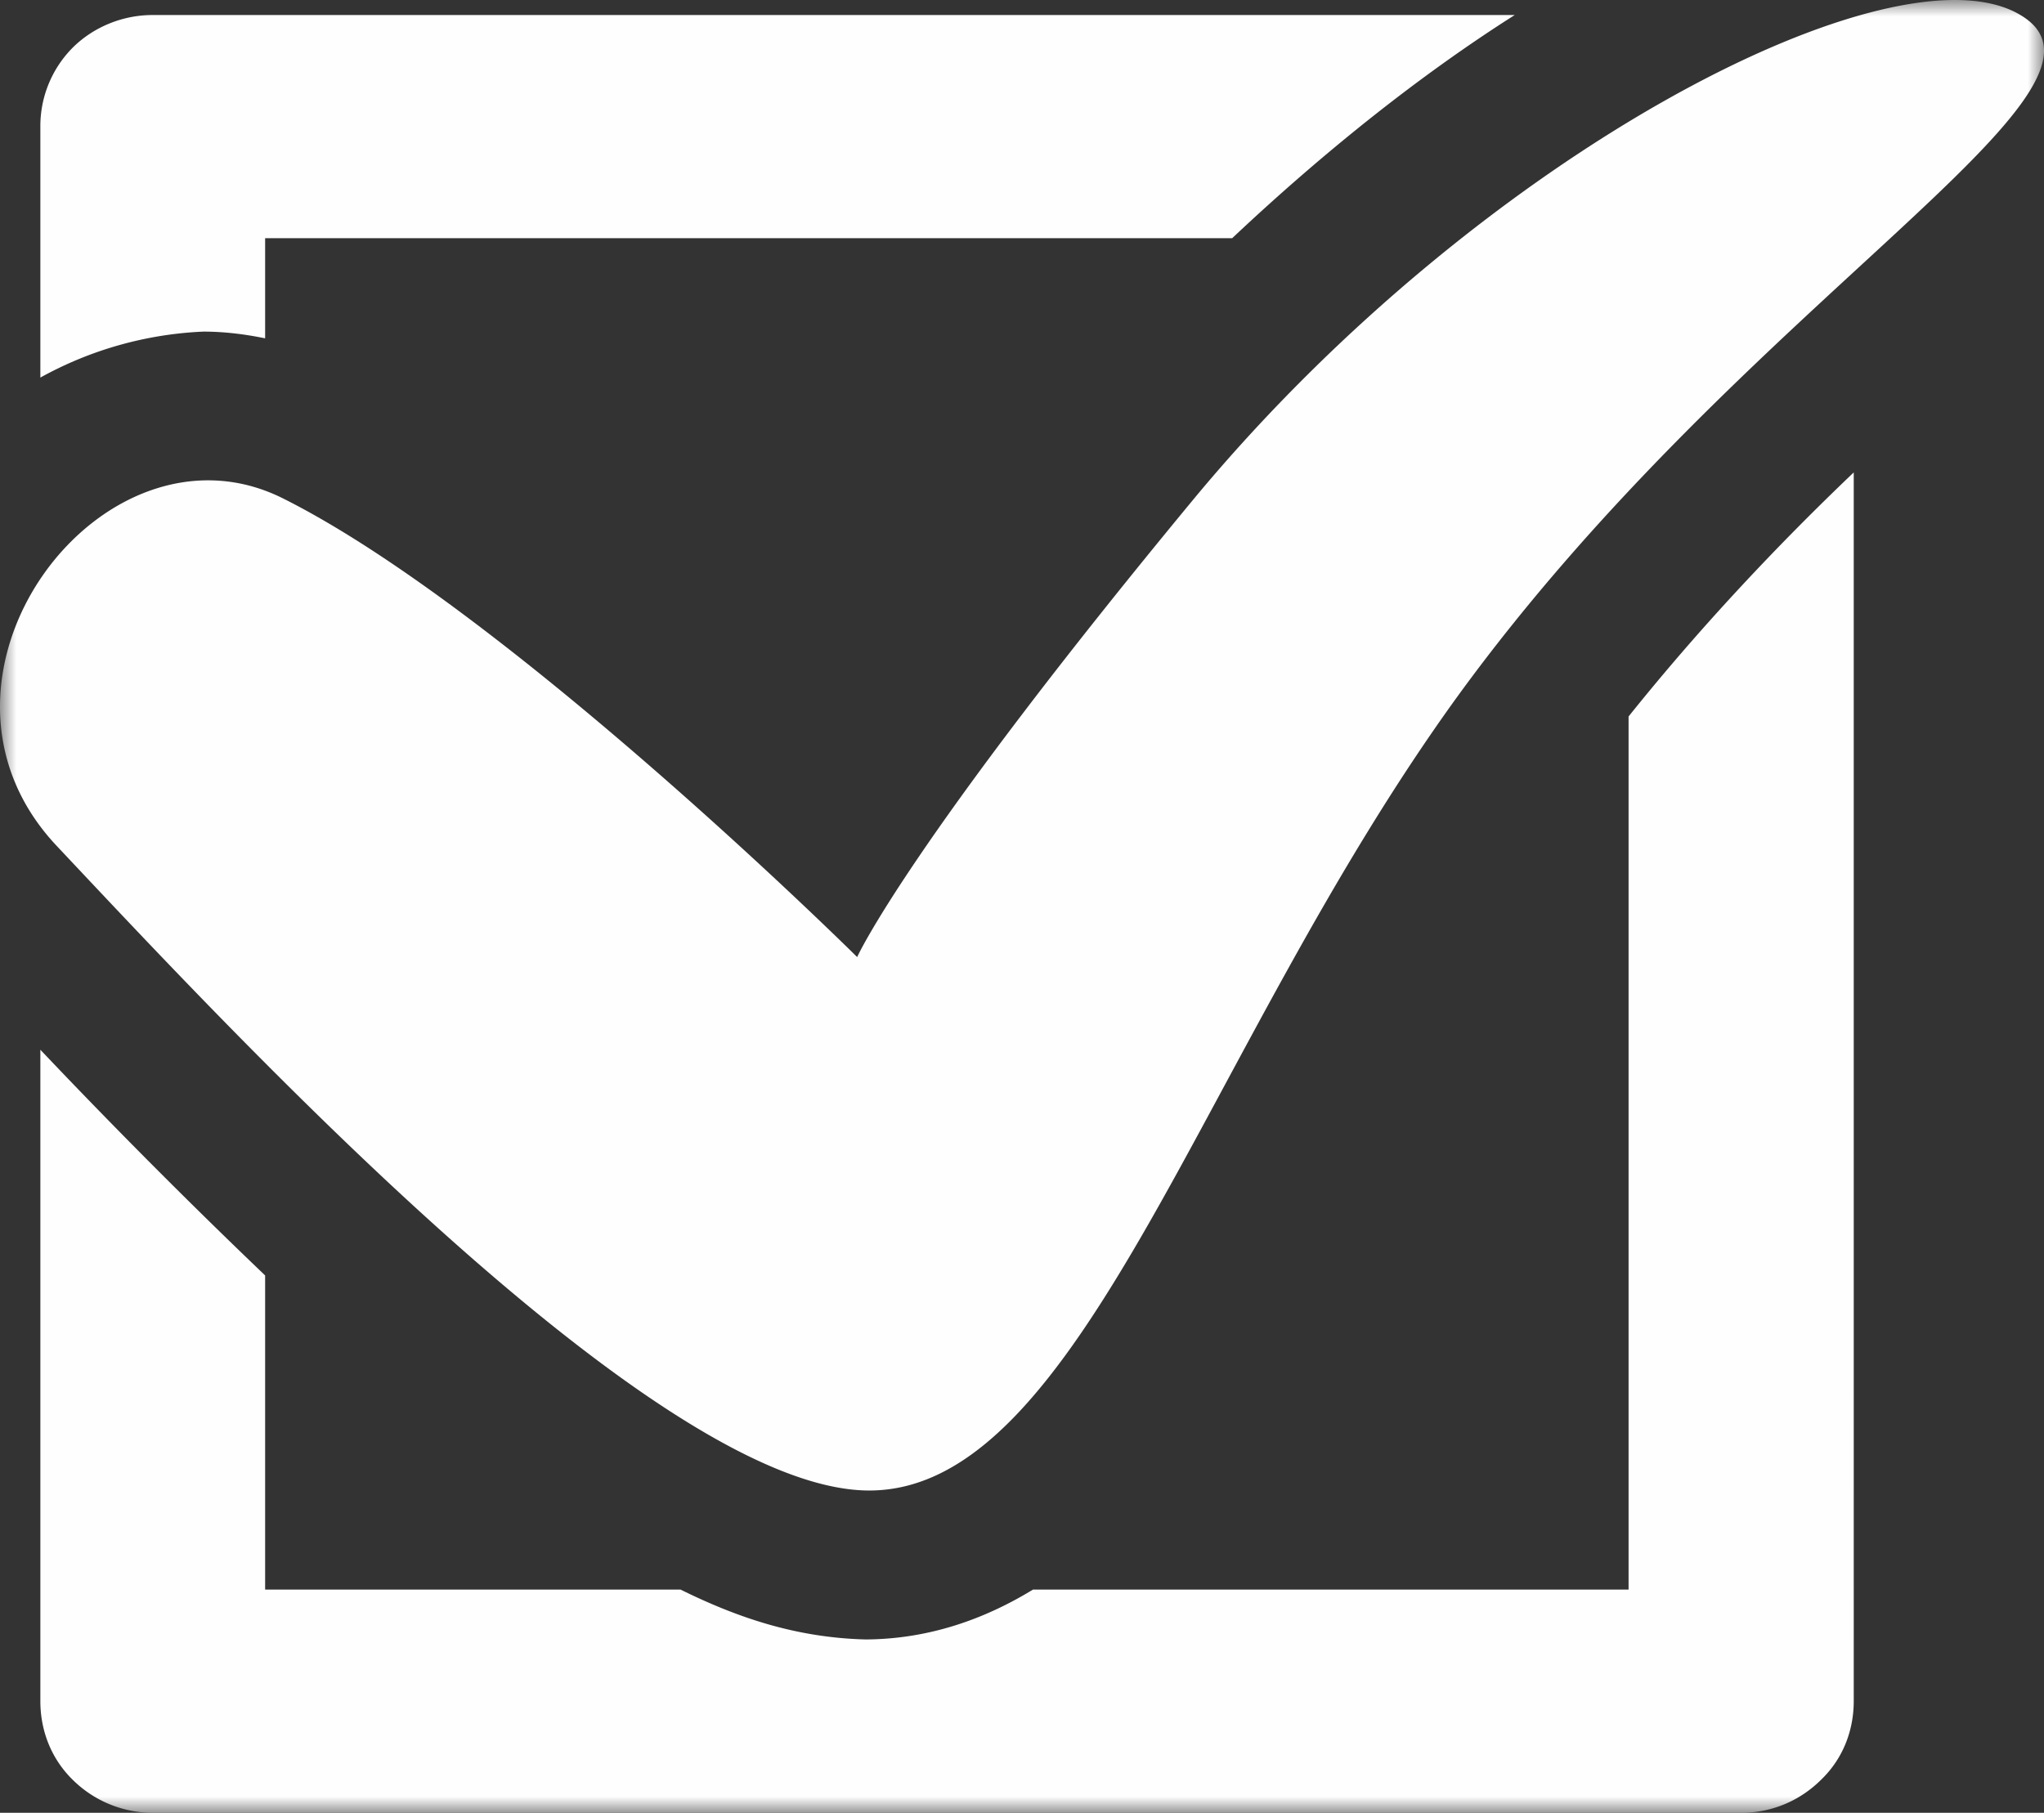 <svg width="62" height="55" fill="none" xmlns="http://www.w3.org/2000/svg"><rect width="100%" height="100%" fill="#333333" stroke="none"/><mask id="a" maskUnits="userSpaceOnUse" x="0" y="0" width="62" height="55"><path fill-rule="evenodd" clip-rule="evenodd" d="M0 0h62v55H0V0z" fill="#fff"/></mask><g mask="url(#a)"><path fill-rule="evenodd" clip-rule="evenodd" d="M61.284.455c-3.788-2.265-16.311 4.132-25.046 14.65C27.514 25.655 26 29.037 26 29.037S15.381 18.507 8.551 15.105c-5.477-2.694-11.603 5.474-6.84 10.55 5.314 5.646 18.216 19.567 24.656 19.567 6.462 0 10.098-13.395 17.837-24.085C52.94 9.106 65.084 2.71 61.284.455zm-53.242 9.81V7.227h29.333c2.803-2.64 5.715-4.958 8.572-6.772H4.633c-.898 0-1.786.354-2.424.987a3.374 3.374 0 00-.985 2.383v7.631a11.196 11.196 0 014.946-1.395c.617 0 1.245.075 1.872.204zM49.4 48.227H31.335c-1.44.88-3.128 1.503-5.076 1.514-2.133-.054-3.919-.676-5.618-1.514H8.042v-9.53a198.439 198.439 0 01-6.818-6.848v19.76c0 .922.346 1.77.985 2.393A3.45 3.45 0 004.633 55H52.82c.91 0 1.764-.354 2.414-.998.65-.623.995-1.47.995-2.394V14.333c-2.262 2.157-4.621 4.647-6.83 7.405v26.49z" fill="#FEFEFE"/></g></svg>